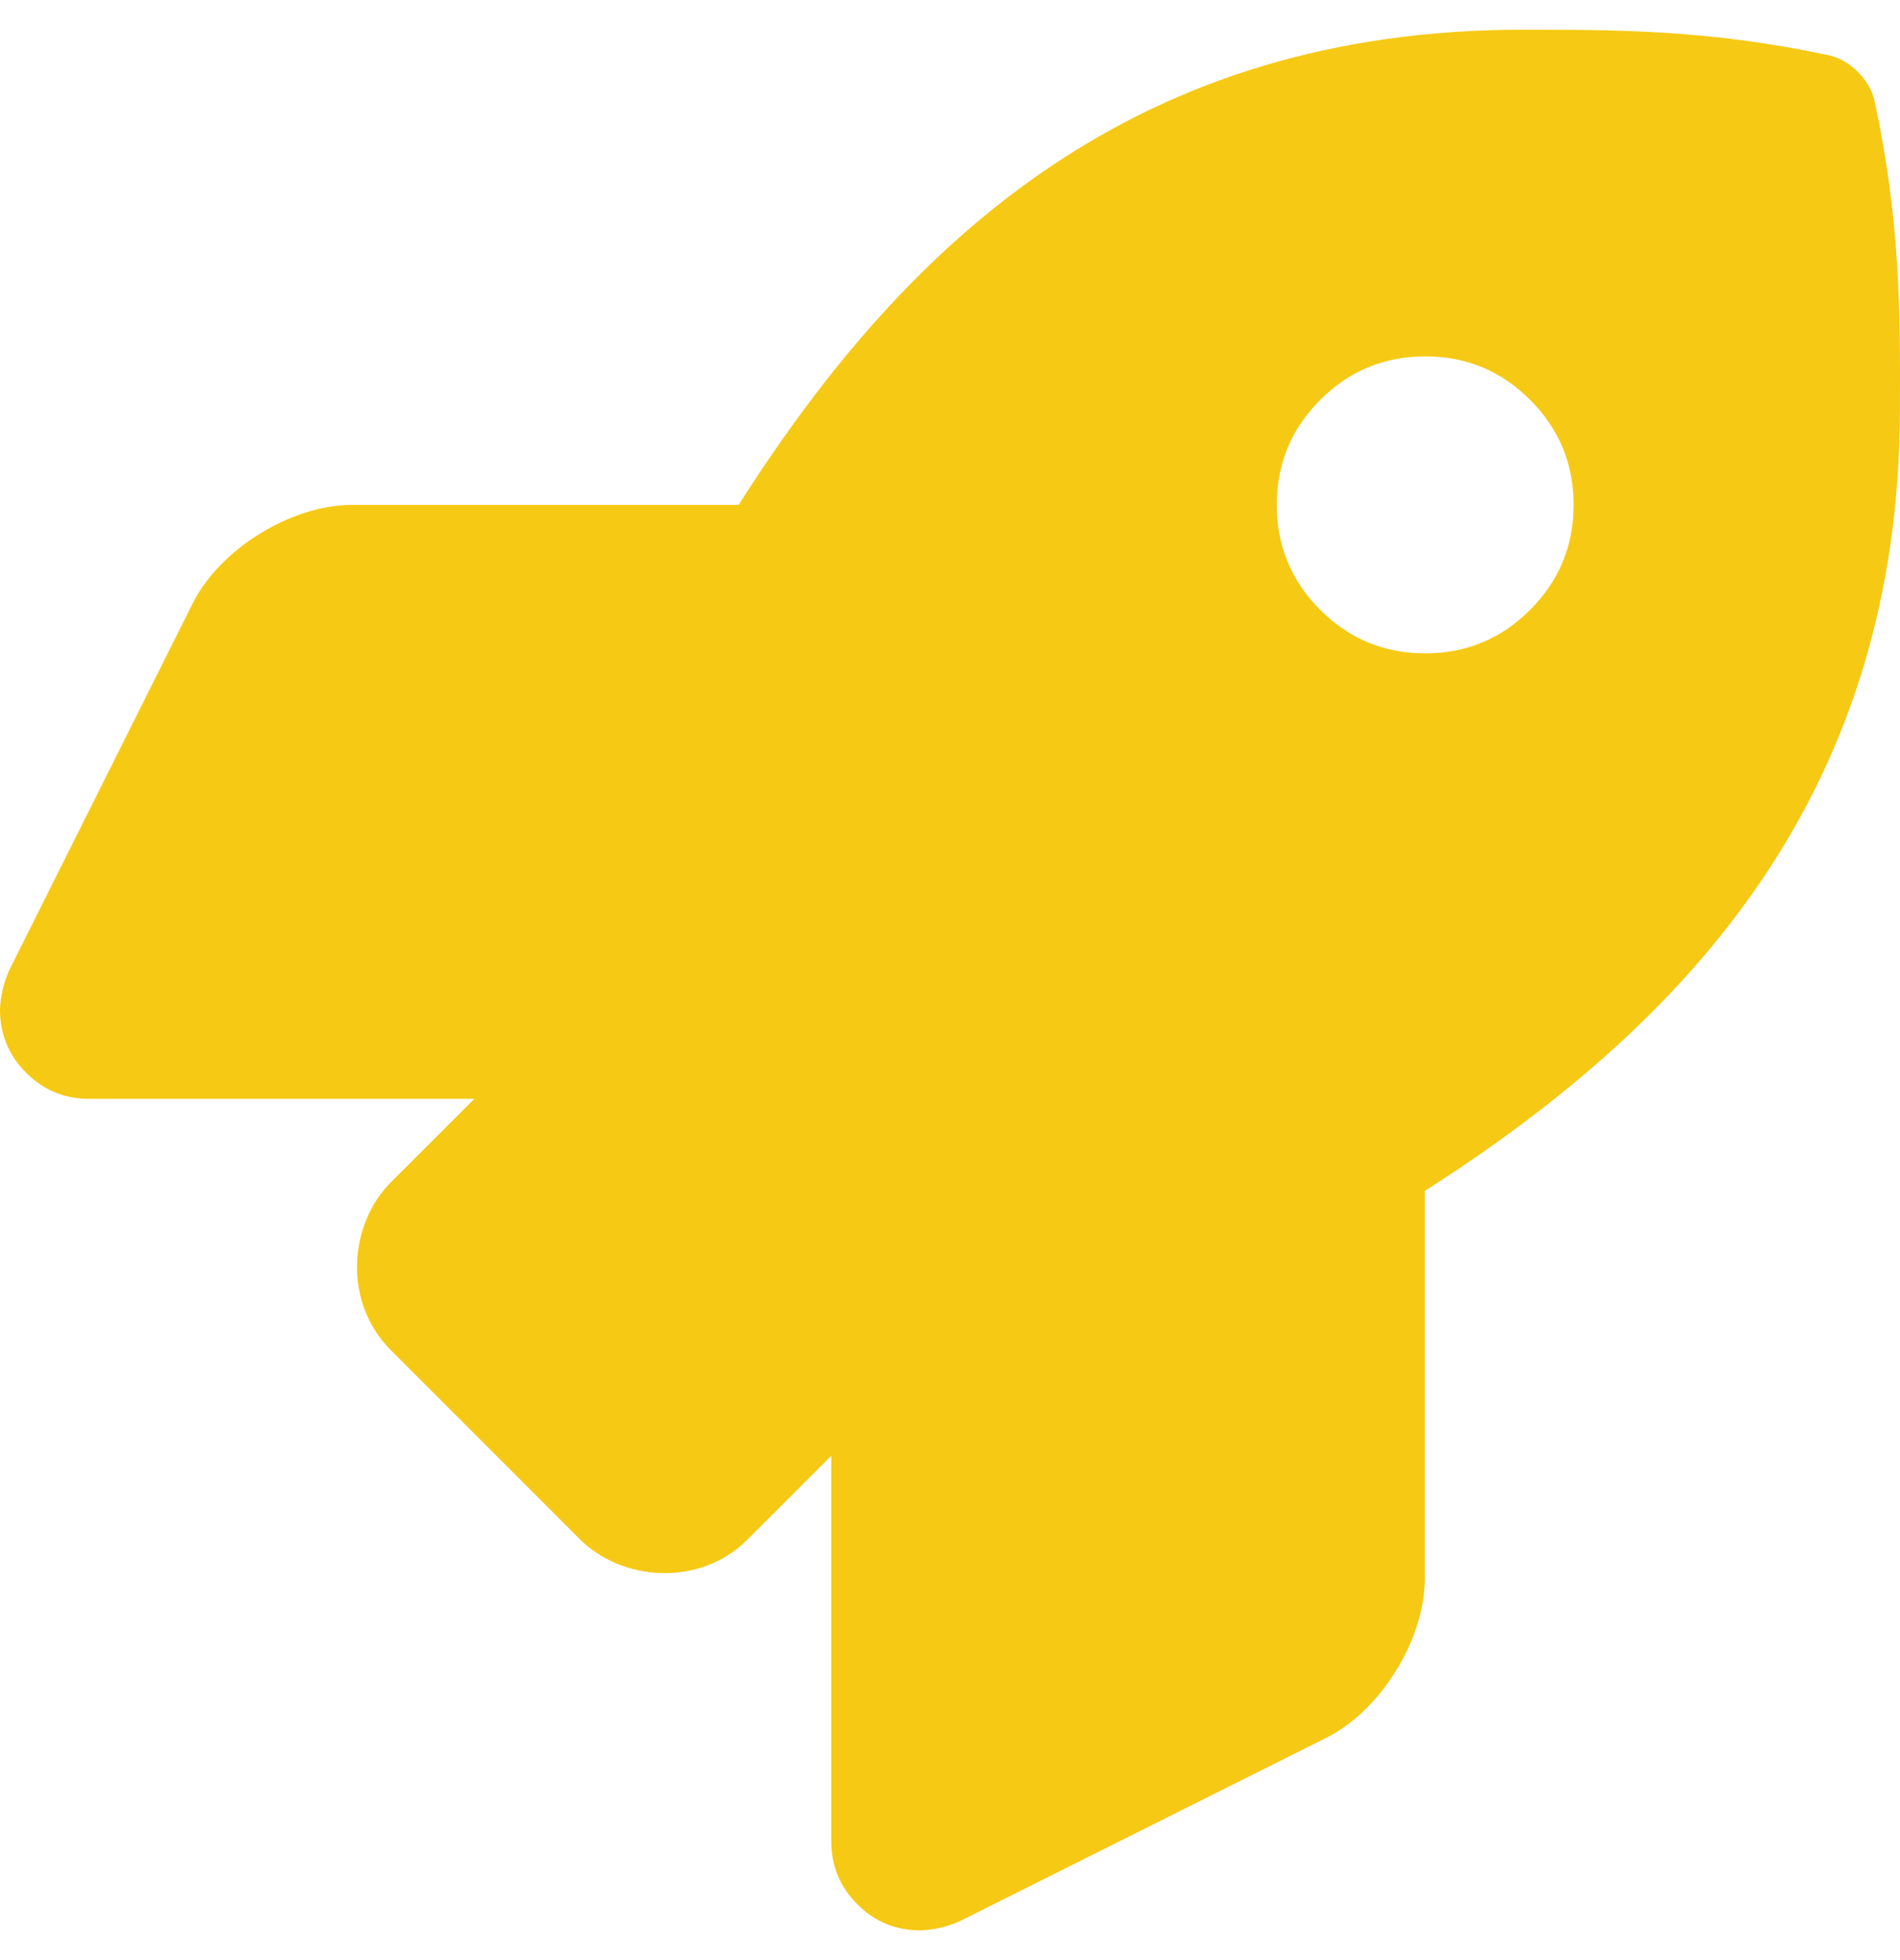<svg width="32" height="33" viewBox="0 0 32 33" fill="none" xmlns="http://www.w3.org/2000/svg">
<path d="M31.57 1.694C31.496 1.348 31.154 1.006 30.807 0.932C28.795 0.5 27.219 0.5 25.651 0.5C19.198 0.5 15.329 3.95 12.441 8.5H5.927C4.906 8.501 3.705 9.242 3.247 10.155L0.157 16.331C0.109 16.437 0.072 16.546 0.046 16.658C0.019 16.771 0.004 16.885 0 17C0 17.414 0.147 17.768 0.44 18.061C0.733 18.354 1.086 18.5 1.5 18.5H7.989L6.584 19.904C5.874 20.615 5.772 21.921 6.584 22.733L9.765 25.914C10.463 26.613 11.775 26.736 12.595 25.914L14 24.51V31C14 31.414 14.146 31.768 14.44 32.061C14.732 32.354 15.086 32.5 15.5 32.5C15.616 32.496 15.73 32.481 15.842 32.454C15.955 32.428 16.064 32.391 16.169 32.343L22.34 29.256C23.254 28.8 23.997 27.6 23.997 26.577V20.05C28.534 17.155 31.999 13.275 31.999 6.857C32.005 5.281 32.005 3.706 31.57 1.694ZM24.003 11C23.312 11 22.723 10.756 22.235 10.268C21.747 9.779 21.503 9.19 21.503 8.5C21.503 7.81 21.747 7.22 22.236 6.732C22.724 6.244 23.313 6 24.003 6C24.694 6 25.283 6.244 25.771 6.733C26.259 7.221 26.503 7.81 26.503 8.5C26.503 9.191 26.258 9.78 25.77 10.268C25.282 10.756 24.693 11 24.003 11Z" fill="#F6C915"/>
</svg>
